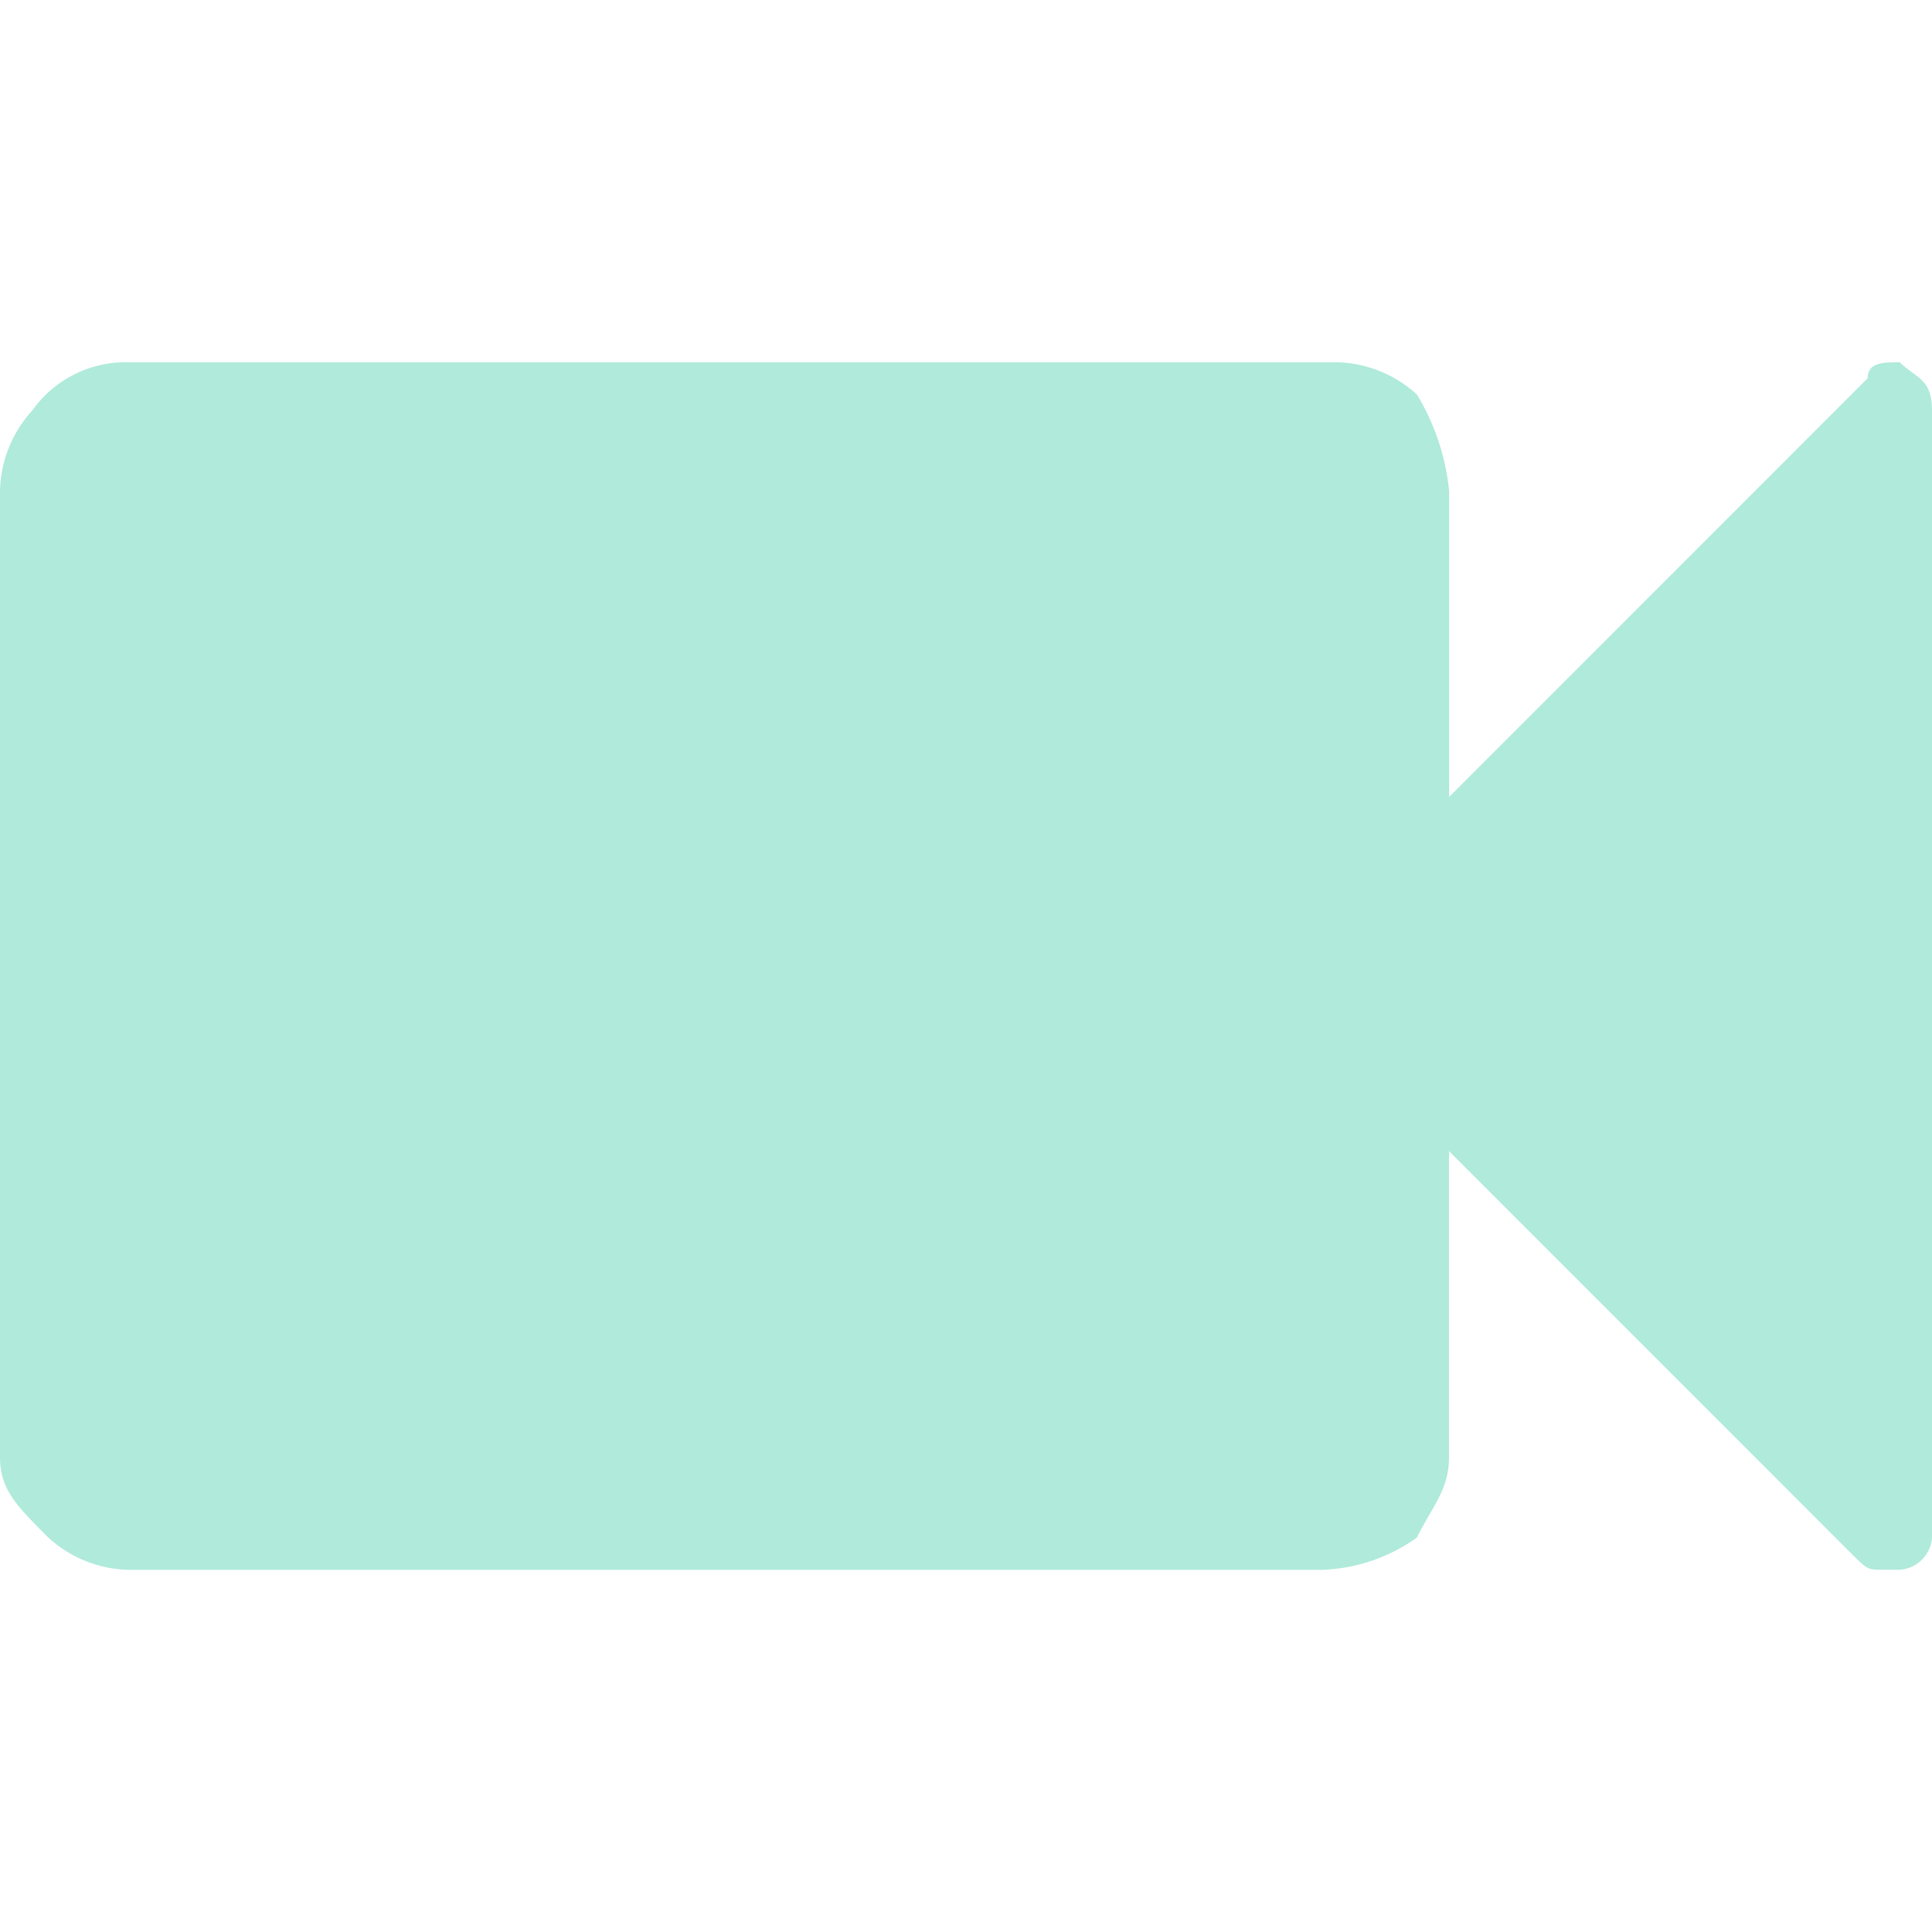 <svg id="Videos" xmlns="http://www.w3.org/2000/svg" width="16" height="16" viewBox="0 0 16 16">
  <rect id="Rettangolo_312" data-name="Rettangolo 312" width="16" height="16" transform="translate(0)" fill="none"/>
  <path id="Tracciato_123" data-name="Tracciato 123" d="M16,.4V9.733a.287.287,0,0,1-.267.267H15.6c-.133,0-.133,0-.267-.133L12,6.533V9.067c0,.267-.133.4-.267.667a1.43,1.43,0,0,1-.8.267H1.067A1.018,1.018,0,0,1,.4,9.733c-.267-.267-.4-.4-.4-.667v-8A1.018,1.018,0,0,1,.267.4a.95.95,0,0,1,.8-.4h10a1.018,1.018,0,0,1,.667.267,1.9,1.9,0,0,1,.267.8V3.6L15.467.133C15.467,0,15.6,0,15.733,0,15.867.133,16,.133,16,.4Z" transform="translate(0 3)" fill="#afeada"/>
</svg>
